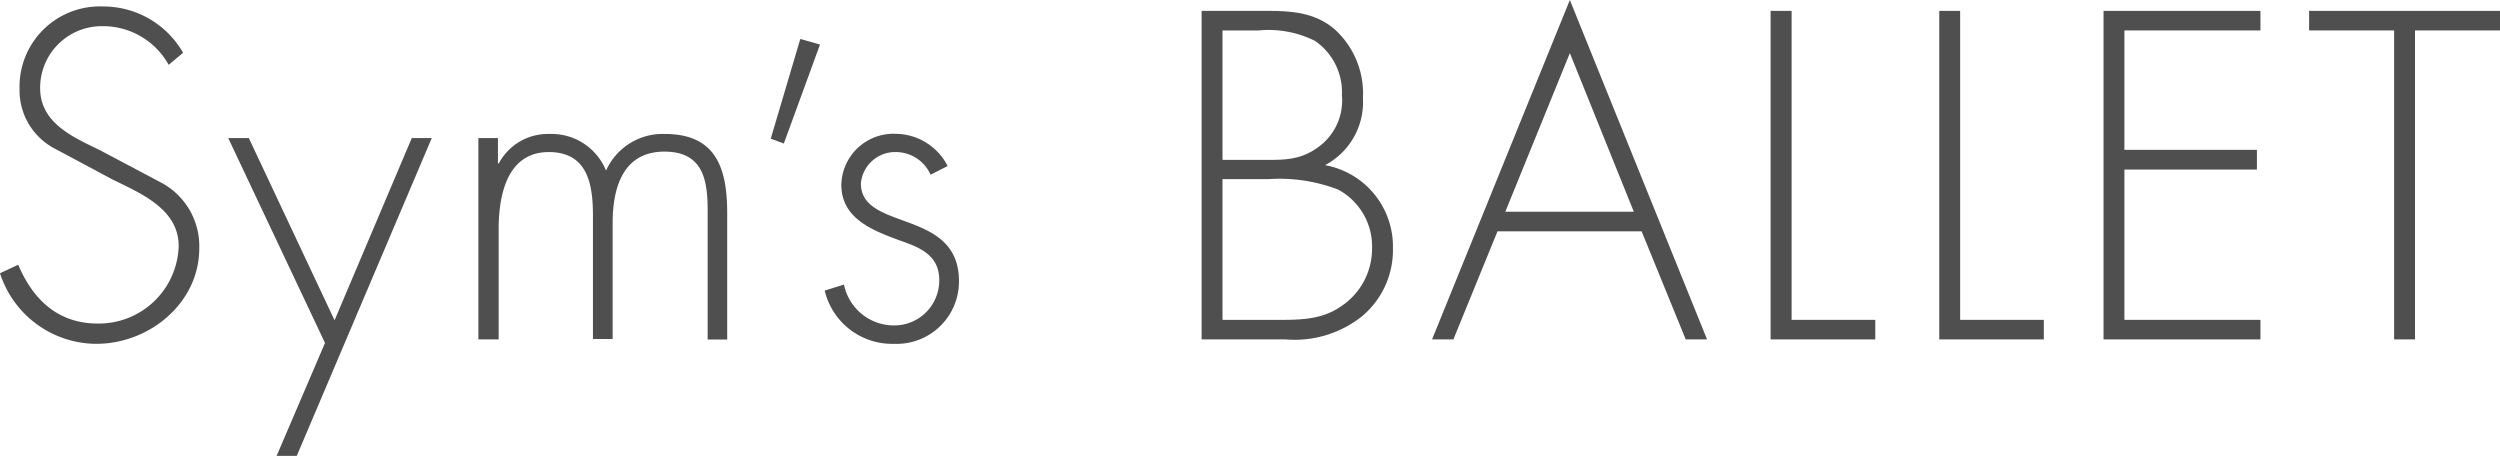 <svg xmlns="http://www.w3.org/2000/svg" width="170" height="31" viewBox="0 0 170 31">
  <defs>
    <style>
      .a {
        fill: #4f4f4f;
      }
    </style>
  </defs>
  <title>logo-brand-main</title>
  <g>
    <path class="a" d="M11.47,4.41A5.1,5.1,0,0,0,6.93,1.78,4.19,4.19,0,0,0,2.73,6c0,2.35,2.22,3.32,4,4.18L11,12.44a4.89,4.89,0,0,1,2.55,4.45c0,3.7-3.38,6.49-7,6.49A6.91,6.91,0,0,1,0,18.58L1.24,18c1,2.37,2.7,4,5.4,4a5.43,5.43,0,0,0,5.51-5.27c0-2.52-2.58-3.58-4.51-4.53l-4-2.14a4.46,4.46,0,0,1-2.31-4A5.46,5.46,0,0,1,7,.44a6.25,6.25,0,0,1,5.45,3.15Z"/>
    <polygon class="a" points="15.52 9.39 16.92 9.39 22.75 21.78 28 9.39 29.36 9.39 20.18 31 18.81 31 22.1 23.32 15.52 9.39"/>
    <path class="a" d="M33.86,11.11h.06a3.78,3.78,0,0,1,3.44-2,4,4,0,0,1,3.85,2.49,4.22,4.22,0,0,1,4-2.49c3.53,0,4.24,2.4,4.24,5.39v8.59H48.12V14.31c0-2.1-.33-4-2.94-4-2.84,0-3.52,2.49-3.52,4.86v7.88H40.32V14.64c0-2.14-.38-4.3-3-4.3-2.87,0-3.41,3-3.41,5.22v7.52H32.53V9.39h1.33Z"/>
    <polygon class="a" points="55.76 3.03 53.3 9.76 52.41 9.43 54.42 2.65 55.76 3.03"/>
    <path class="a" d="M63.28,11.88a2.59,2.59,0,0,0-2.4-1.54,2.34,2.34,0,0,0-2.34,2.13c0,3.29,6.67,1.69,6.67,6.64a4.24,4.24,0,0,1-4.42,4.27,4.71,4.71,0,0,1-4.71-3.62l1.31-.41a3.47,3.47,0,0,0,3.4,2.78,3.06,3.06,0,0,0,3.08-3.08c0-1.69-1.3-2.22-2.66-2.69-1.87-.69-4-1.49-4-3.8A3.55,3.55,0,0,1,60.94,9.1a4,4,0,0,1,3.5,2.19Z"/>
    <path class="a" d="M81.71,23.08V.74h4.48c1.69,0,3.29.12,4.62,1.3a5.89,5.89,0,0,1,1.87,4.63,4.84,4.84,0,0,1-2.58,4.56,5.62,5.62,0,0,1,4.62,5.63,5.88,5.88,0,0,1-2.07,4.62,7.34,7.34,0,0,1-5.22,1.6Zm1.42-12.21h2.46c1.52,0,2.73.09,4-.83a3.91,3.91,0,0,0,1.66-3.58,4.23,4.23,0,0,0-1.83-3.68,7.06,7.06,0,0,0-3.83-.71H83.13Zm0,10.88h3.41c1.57,0,3.2.06,4.56-.86a4.7,4.7,0,0,0,2.2-4,4.39,4.39,0,0,0-2.31-4,11.11,11.11,0,0,0-4.71-.71H83.13Z"/>
    <path class="a" d="M101.83,15.73l-3,7.35H97.38L106.75,0l9.33,23.08h-1.45l-3-7.35Zm4.92-12.12L102.36,14.4h8.74Z"/>
    <polygon class="a" points="121.83 21.75 127.52 21.75 127.52 23.08 120.4 23.08 120.4 0.74 121.83 0.74 121.83 21.75"/>
    <polygon class="a" points="133.29 21.75 138.98 21.75 138.98 23.08 131.87 23.08 131.87 0.74 133.29 0.74 133.29 21.75"/>
    <polygon class="a" points="144.46 2.07 144.46 10.19 153.47 10.19 153.47 11.53 144.46 11.53 144.46 21.75 153.71 21.75 153.71 23.08 143.04 23.08 143.04 0.74 153.71 0.74 153.71 2.07 144.46 2.07"/>
    <polygon class="a" points="164.22 23.08 162.8 23.08 162.8 2.07 157.02 2.07 157.02 0.74 170 0.74 170 2.07 164.22 2.07 164.22 23.08"/>
  </g>
</svg>
